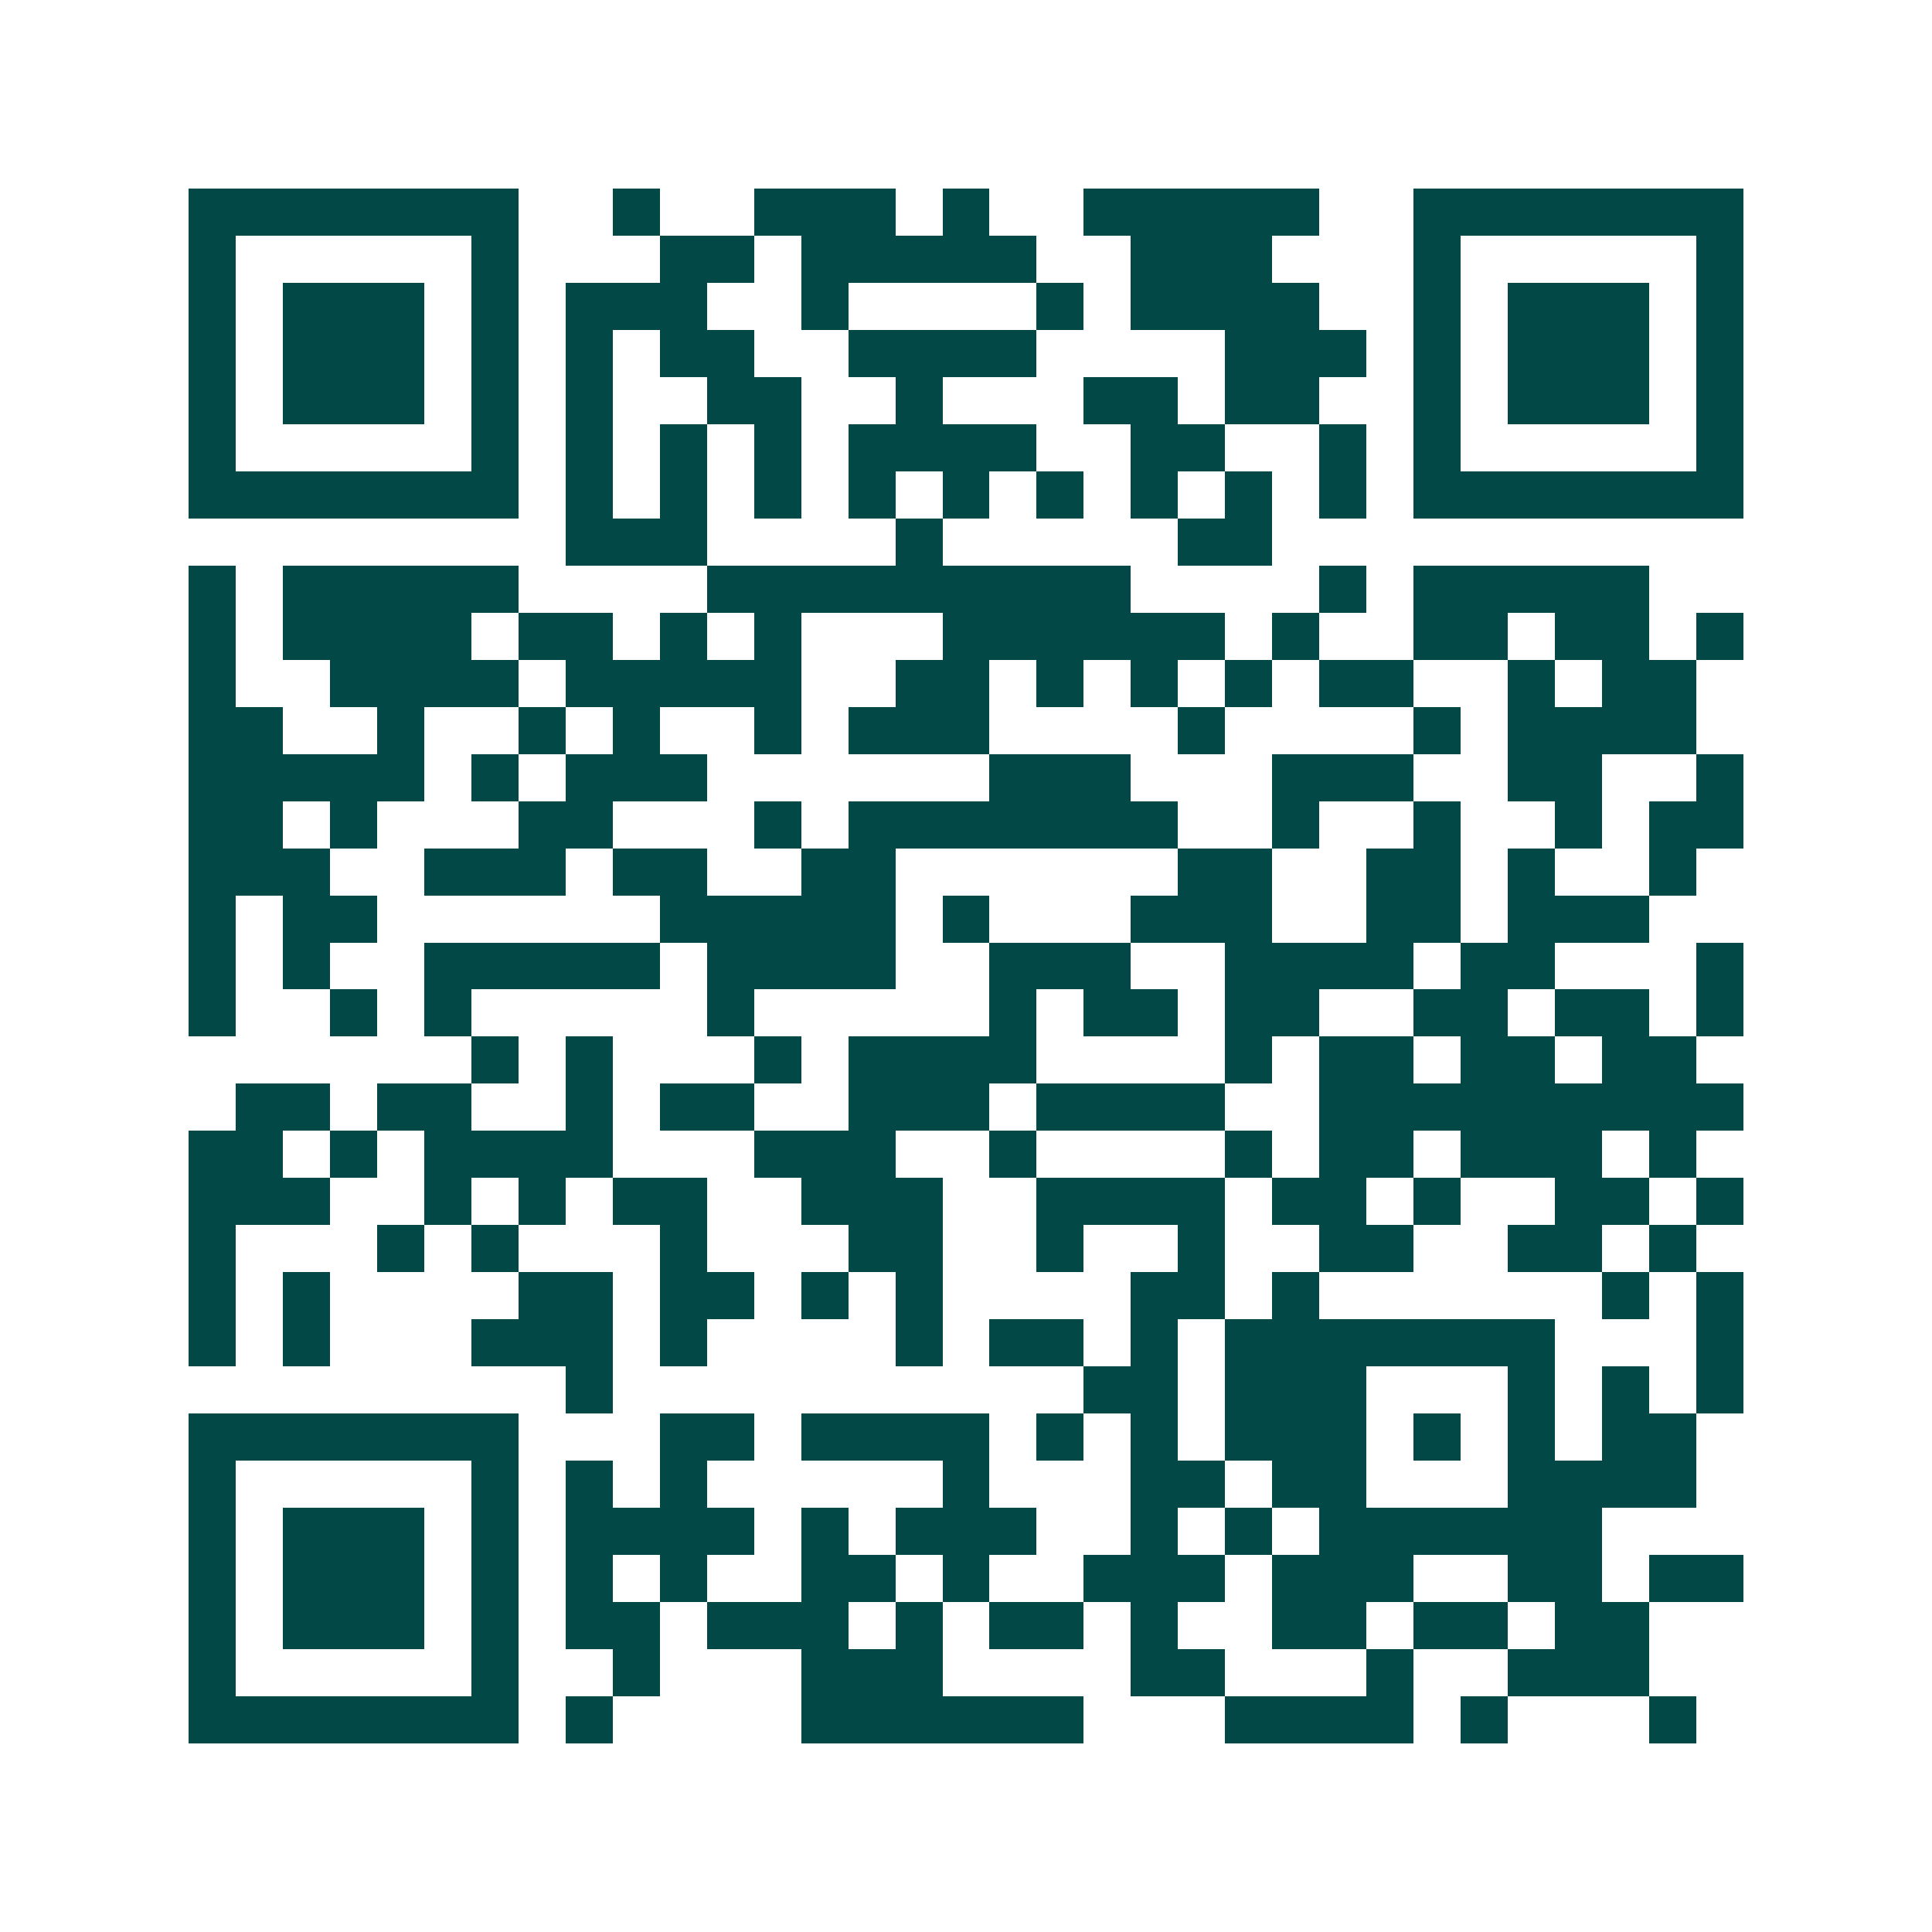 <svg xmlns="http://www.w3.org/2000/svg" width="200" height="200" viewBox="0 0 41 41" shape-rendering="crispEdges"><path fill="#ffffff" d="M0 0h41v41H0z"/><path stroke="#014847" d="M4 4.5h7m2 0h1m2 0h3m1 0h1m2 0h5m2 0h7M4 5.5h1m5 0h1m3 0h2m1 0h5m2 0h3m3 0h1m5 0h1M4 6.5h1m1 0h3m1 0h1m1 0h3m2 0h1m4 0h1m1 0h4m2 0h1m1 0h3m1 0h1M4 7.5h1m1 0h3m1 0h1m1 0h1m1 0h2m2 0h4m4 0h3m1 0h1m1 0h3m1 0h1M4 8.5h1m1 0h3m1 0h1m1 0h1m2 0h2m2 0h1m3 0h2m1 0h2m2 0h1m1 0h3m1 0h1M4 9.5h1m5 0h1m1 0h1m1 0h1m1 0h1m1 0h4m2 0h2m2 0h1m1 0h1m5 0h1M4 10.5h7m1 0h1m1 0h1m1 0h1m1 0h1m1 0h1m1 0h1m1 0h1m1 0h1m1 0h1m1 0h7M12 11.5h3m4 0h1m5 0h2M4 12.5h1m1 0h5m4 0h9m4 0h1m1 0h5M4 13.5h1m1 0h4m1 0h2m1 0h1m1 0h1m3 0h6m1 0h1m2 0h2m1 0h2m1 0h1M4 14.5h1m2 0h4m1 0h5m2 0h2m1 0h1m1 0h1m1 0h1m1 0h2m2 0h1m1 0h2M4 15.5h2m2 0h1m2 0h1m1 0h1m2 0h1m1 0h3m4 0h1m4 0h1m1 0h4M4 16.5h5m1 0h1m1 0h3m6 0h3m3 0h3m2 0h2m2 0h1M4 17.5h2m1 0h1m3 0h2m3 0h1m1 0h7m2 0h1m2 0h1m2 0h1m1 0h2M4 18.5h3m2 0h3m1 0h2m2 0h2m6 0h2m2 0h2m1 0h1m2 0h1M4 19.5h1m1 0h2m6 0h5m1 0h1m3 0h3m2 0h2m1 0h3M4 20.5h1m1 0h1m2 0h5m1 0h4m2 0h3m2 0h4m1 0h2m3 0h1M4 21.5h1m2 0h1m1 0h1m5 0h1m5 0h1m1 0h2m1 0h2m2 0h2m1 0h2m1 0h1M10 22.5h1m1 0h1m3 0h1m1 0h4m4 0h1m1 0h2m1 0h2m1 0h2M5 23.5h2m1 0h2m2 0h1m1 0h2m2 0h3m1 0h4m2 0h9M4 24.5h2m1 0h1m1 0h4m3 0h3m2 0h1m4 0h1m1 0h2m1 0h3m1 0h1M4 25.5h3m2 0h1m1 0h1m1 0h2m2 0h3m2 0h4m1 0h2m1 0h1m2 0h2m1 0h1M4 26.5h1m3 0h1m1 0h1m3 0h1m3 0h2m2 0h1m2 0h1m2 0h2m2 0h2m1 0h1M4 27.5h1m1 0h1m4 0h2m1 0h2m1 0h1m1 0h1m4 0h2m1 0h1m6 0h1m1 0h1M4 28.5h1m1 0h1m3 0h3m1 0h1m4 0h1m1 0h2m1 0h1m1 0h7m3 0h1M12 29.5h1m10 0h2m1 0h3m3 0h1m1 0h1m1 0h1M4 30.5h7m3 0h2m1 0h4m1 0h1m1 0h1m1 0h3m1 0h1m1 0h1m1 0h2M4 31.5h1m5 0h1m1 0h1m1 0h1m5 0h1m3 0h2m1 0h2m3 0h4M4 32.5h1m1 0h3m1 0h1m1 0h4m1 0h1m1 0h3m2 0h1m1 0h1m1 0h6M4 33.5h1m1 0h3m1 0h1m1 0h1m1 0h1m2 0h2m1 0h1m2 0h3m1 0h3m2 0h2m1 0h2M4 34.5h1m1 0h3m1 0h1m1 0h2m1 0h3m1 0h1m1 0h2m1 0h1m2 0h2m1 0h2m1 0h2M4 35.5h1m5 0h1m2 0h1m3 0h3m4 0h2m3 0h1m2 0h3M4 36.5h7m1 0h1m4 0h6m3 0h4m1 0h1m3 0h1"/></svg>
